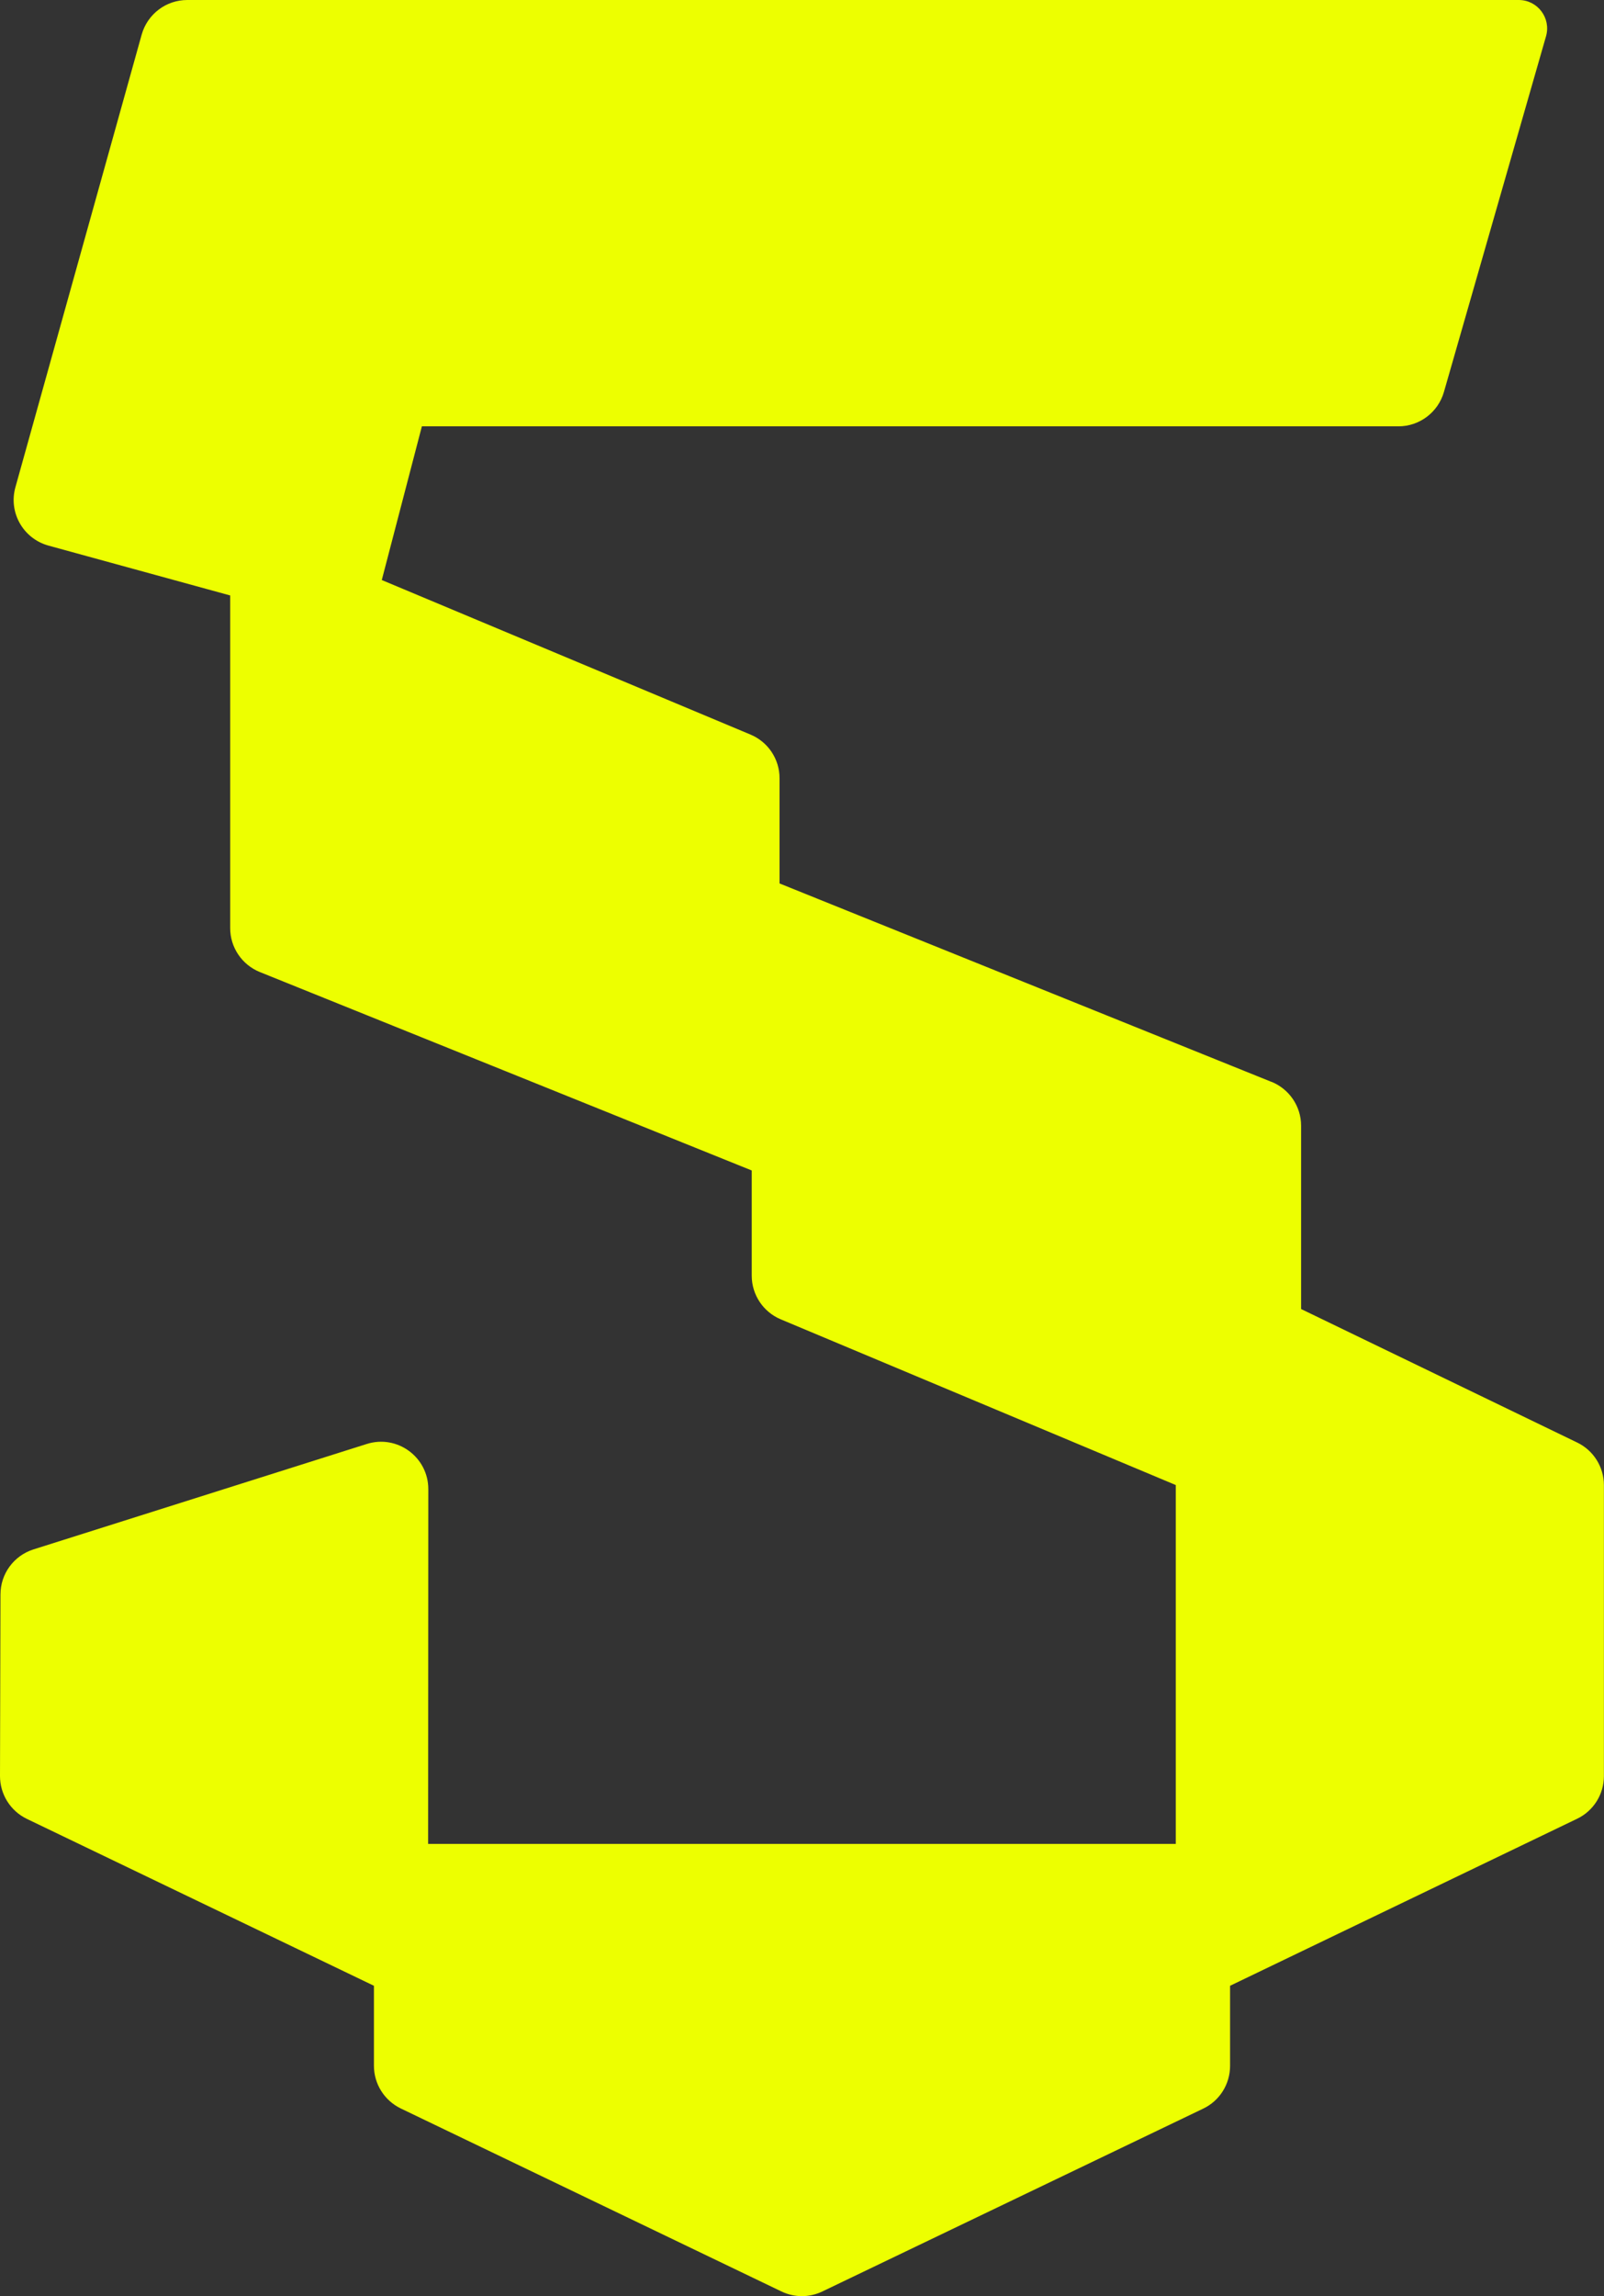 <?xml version="1.0" encoding="UTF-8"?>
<svg id="Layer_2" data-name="Layer 2" xmlns="http://www.w3.org/2000/svg" viewBox="0 0 169.61 242.63">
  <rect x="0" y="0" width="169.61" height="242.63" fill="#333333" stroke="none"/>
  <defs>
    <style>
      .cls-1 {
        fill: #edff00;
      }
    </style>
  </defs>
  <g id="DESIGN">
    <path class="cls-1" d="M134.45,114.32l-52.02-20.97v-11.12c0-2.02-1.21-3.83-3.07-4.61l-38.99-16.33,4.24-16.24h103.26c2.23,0,4.19-1.48,4.81-3.62l10.8-37.6c.55-1.92-.89-3.83-2.88-3.83H19.8c-2.24,0-4.21,1.49-4.82,3.66L1.63,51.48c-.75,2.67.82,5.43,3.49,6.17l19.22,5.27v35.15c0,2.04,1.24,3.87,3.13,4.64l52.02,20.97v11.12c0,2.01,1.21,3.83,3.07,4.61l41.77,17.51v37.92H45.27l.02-37.49c0-3.38-3.28-5.79-6.51-4.77l-35.24,11.14c-2.08.66-3.49,2.58-3.49,4.76L0,187.67c0,1.93,1.1,3.68,2.83,4.52l36.71,17.64v8.45c0,1.92,1.1,3.67,2.83,4.51l40.26,19.34c1.37.66,2.96.66,4.33,0l40.27-19.32c1.74-.83,2.84-2.59,2.84-4.52v-8.46s36.7-17.65,36.7-17.65c1.73-.83,2.83-2.58,2.83-4.51v-30.74c0-1.92-1.1-3.67-2.82-4.5l-29.2-14.11v-19.37c0-2.04-1.24-3.87-3.13-4.64Z"/>
  </g>
</svg>